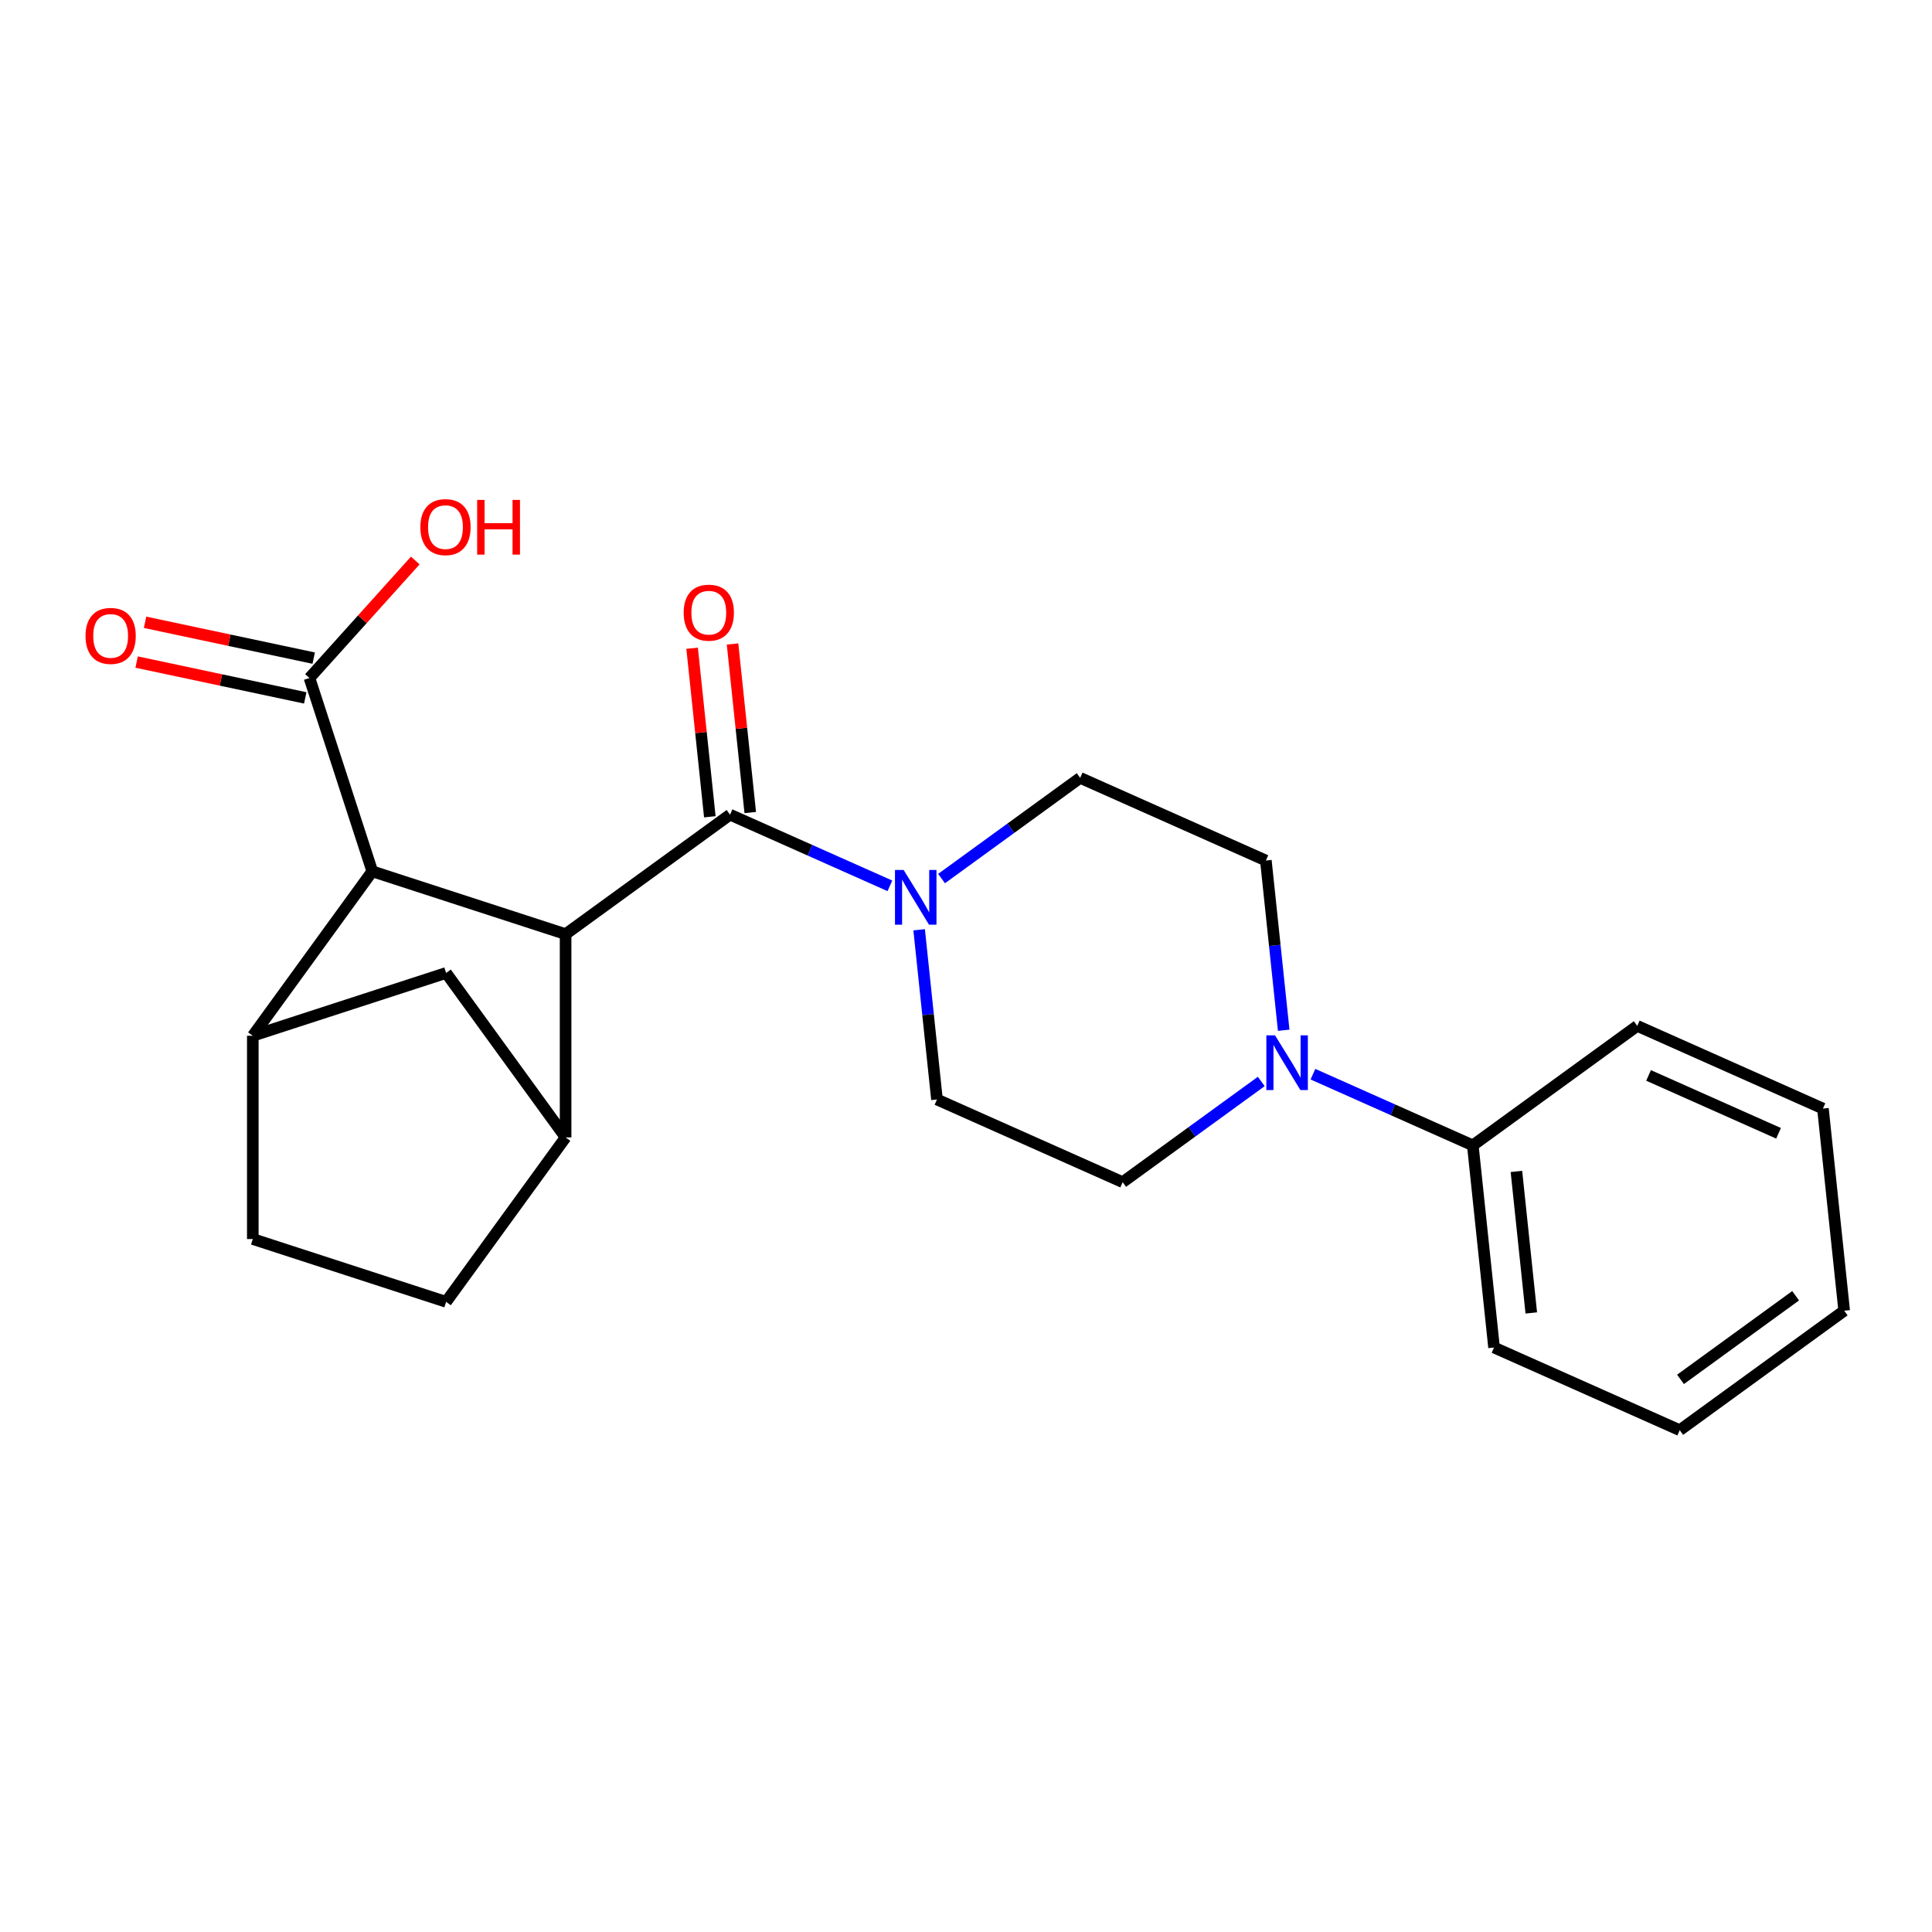 <?xml version='1.0' encoding='iso-8859-1'?>
<svg version='1.1' baseProfile='full'
              xmlns='http://www.w3.org/2000/svg'
                      xmlns:rdkit='http://www.rdkit.org/xml'
                      xmlns:xlink='http://www.w3.org/1999/xlink'
                  xml:space='preserve'
width='1000px' height='1000px' viewBox='0 0 1000 1000'>
<!-- END OF HEADER -->
<rect style='opacity:1.0;fill:#FFFFFF;stroke:none' width='1000' height='1000' x='0' y='0'> </rect>
<path class='bond-0' d='M 292.751,483.509 L 377.867,421.669' style='fill:none;fill-rule:evenodd;stroke:#000000;stroke-width:6px;stroke-linecap:butt;stroke-linejoin:miter;stroke-opacity:1' />
<path class='bond-1' d='M 292.751,483.509 L 192.692,450.998' style='fill:none;fill-rule:evenodd;stroke:#000000;stroke-width:6px;stroke-linecap:butt;stroke-linejoin:miter;stroke-opacity:1' />
<path class='bond-2' d='M 292.751,483.509 L 292.751,588.718' style='fill:none;fill-rule:evenodd;stroke:#000000;stroke-width:6px;stroke-linecap:butt;stroke-linejoin:miter;stroke-opacity:1' />
<path class='bond-3' d='M 377.867,421.669 L 419.239,440.089' style='fill:none;fill-rule:evenodd;stroke:#000000;stroke-width:6px;stroke-linecap:butt;stroke-linejoin:miter;stroke-opacity:1' />
<path class='bond-3' d='M 419.239,440.089 L 460.61,458.509' style='fill:none;fill-rule:evenodd;stroke:#0000FF;stroke-width:6px;stroke-linecap:butt;stroke-linejoin:miter;stroke-opacity:1' />
<path class='bond-8' d='M 388.33,420.569 L 383.746,376.948' style='fill:none;fill-rule:evenodd;stroke:#000000;stroke-width:6px;stroke-linecap:butt;stroke-linejoin:miter;stroke-opacity:1' />
<path class='bond-8' d='M 383.746,376.948 L 379.161,333.327' style='fill:none;fill-rule:evenodd;stroke:#FF0000;stroke-width:6px;stroke-linecap:butt;stroke-linejoin:miter;stroke-opacity:1' />
<path class='bond-8' d='M 367.404,422.769 L 362.819,379.148' style='fill:none;fill-rule:evenodd;stroke:#000000;stroke-width:6px;stroke-linecap:butt;stroke-linejoin:miter;stroke-opacity:1' />
<path class='bond-8' d='M 362.819,379.148 L 358.234,335.527' style='fill:none;fill-rule:evenodd;stroke:#FF0000;stroke-width:6px;stroke-linecap:butt;stroke-linejoin:miter;stroke-opacity:1' />
<path class='bond-4' d='M 192.692,450.998 L 130.852,536.114' style='fill:none;fill-rule:evenodd;stroke:#000000;stroke-width:6px;stroke-linecap:butt;stroke-linejoin:miter;stroke-opacity:1' />
<path class='bond-6' d='M 192.692,450.998 L 160.181,350.938' style='fill:none;fill-rule:evenodd;stroke:#000000;stroke-width:6px;stroke-linecap:butt;stroke-linejoin:miter;stroke-opacity:1' />
<path class='bond-7' d='M 292.751,588.718 L 230.911,503.602' style='fill:none;fill-rule:evenodd;stroke:#000000;stroke-width:6px;stroke-linecap:butt;stroke-linejoin:miter;stroke-opacity:1' />
<path class='bond-13' d='M 292.751,588.718 L 230.911,673.834' style='fill:none;fill-rule:evenodd;stroke:#000000;stroke-width:6px;stroke-linecap:butt;stroke-linejoin:miter;stroke-opacity:1' />
<path class='bond-9' d='M 475.745,481.252 L 480.361,525.173' style='fill:none;fill-rule:evenodd;stroke:#0000FF;stroke-width:6px;stroke-linecap:butt;stroke-linejoin:miter;stroke-opacity:1' />
<path class='bond-9' d='M 480.361,525.173 L 484.978,569.094' style='fill:none;fill-rule:evenodd;stroke:#000000;stroke-width:6px;stroke-linecap:butt;stroke-linejoin:miter;stroke-opacity:1' />
<path class='bond-10' d='M 487.35,454.747 L 523.223,428.684' style='fill:none;fill-rule:evenodd;stroke:#0000FF;stroke-width:6px;stroke-linecap:butt;stroke-linejoin:miter;stroke-opacity:1' />
<path class='bond-10' d='M 523.223,428.684 L 559.096,402.621' style='fill:none;fill-rule:evenodd;stroke:#000000;stroke-width:6px;stroke-linecap:butt;stroke-linejoin:miter;stroke-opacity:1' />
<path class='bond-23' d='M 130.852,536.114 L 230.911,503.602' style='fill:none;fill-rule:evenodd;stroke:#000000;stroke-width:6px;stroke-linecap:butt;stroke-linejoin:miter;stroke-opacity:1' />
<path class='bond-24' d='M 130.852,536.114 L 130.852,641.323' style='fill:none;fill-rule:evenodd;stroke:#000000;stroke-width:6px;stroke-linecap:butt;stroke-linejoin:miter;stroke-opacity:1' />
<path class='bond-5' d='M 664.442,533.256 L 659.825,489.335' style='fill:none;fill-rule:evenodd;stroke:#0000FF;stroke-width:6px;stroke-linecap:butt;stroke-linejoin:miter;stroke-opacity:1' />
<path class='bond-5' d='M 659.825,489.335 L 655.209,445.413' style='fill:none;fill-rule:evenodd;stroke:#000000;stroke-width:6px;stroke-linecap:butt;stroke-linejoin:miter;stroke-opacity:1' />
<path class='bond-15' d='M 679.577,555.999 L 720.948,574.418' style='fill:none;fill-rule:evenodd;stroke:#0000FF;stroke-width:6px;stroke-linecap:butt;stroke-linejoin:miter;stroke-opacity:1' />
<path class='bond-15' d='M 720.948,574.418 L 762.319,592.838' style='fill:none;fill-rule:evenodd;stroke:#000000;stroke-width:6px;stroke-linecap:butt;stroke-linejoin:miter;stroke-opacity:1' />
<path class='bond-25' d='M 652.836,559.76 L 616.963,585.823' style='fill:none;fill-rule:evenodd;stroke:#0000FF;stroke-width:6px;stroke-linecap:butt;stroke-linejoin:miter;stroke-opacity:1' />
<path class='bond-25' d='M 616.963,585.823 L 581.091,611.886' style='fill:none;fill-rule:evenodd;stroke:#000000;stroke-width:6px;stroke-linecap:butt;stroke-linejoin:miter;stroke-opacity:1' />
<path class='bond-16' d='M 162.368,340.647 L 118.728,331.372' style='fill:none;fill-rule:evenodd;stroke:#000000;stroke-width:6px;stroke-linecap:butt;stroke-linejoin:miter;stroke-opacity:1' />
<path class='bond-16' d='M 118.728,331.372 L 75.088,322.096' style='fill:none;fill-rule:evenodd;stroke:#FF0000;stroke-width:6px;stroke-linecap:butt;stroke-linejoin:miter;stroke-opacity:1' />
<path class='bond-16' d='M 157.993,361.229 L 114.353,351.953' style='fill:none;fill-rule:evenodd;stroke:#000000;stroke-width:6px;stroke-linecap:butt;stroke-linejoin:miter;stroke-opacity:1' />
<path class='bond-16' d='M 114.353,351.953 L 70.714,342.678' style='fill:none;fill-rule:evenodd;stroke:#FF0000;stroke-width:6px;stroke-linecap:butt;stroke-linejoin:miter;stroke-opacity:1' />
<path class='bond-17' d='M 160.181,350.938 L 187.565,320.525' style='fill:none;fill-rule:evenodd;stroke:#000000;stroke-width:6px;stroke-linecap:butt;stroke-linejoin:miter;stroke-opacity:1' />
<path class='bond-17' d='M 187.565,320.525 L 214.949,290.112' style='fill:none;fill-rule:evenodd;stroke:#FF0000;stroke-width:6px;stroke-linecap:butt;stroke-linejoin:miter;stroke-opacity:1' />
<path class='bond-11' d='M 484.978,569.094 L 581.091,611.886' style='fill:none;fill-rule:evenodd;stroke:#000000;stroke-width:6px;stroke-linecap:butt;stroke-linejoin:miter;stroke-opacity:1' />
<path class='bond-12' d='M 559.096,402.621 L 655.209,445.413' style='fill:none;fill-rule:evenodd;stroke:#000000;stroke-width:6px;stroke-linecap:butt;stroke-linejoin:miter;stroke-opacity:1' />
<path class='bond-14' d='M 230.911,673.834 L 130.852,641.323' style='fill:none;fill-rule:evenodd;stroke:#000000;stroke-width:6px;stroke-linecap:butt;stroke-linejoin:miter;stroke-opacity:1' />
<path class='bond-18' d='M 762.319,592.838 L 773.317,697.471' style='fill:none;fill-rule:evenodd;stroke:#000000;stroke-width:6px;stroke-linecap:butt;stroke-linejoin:miter;stroke-opacity:1' />
<path class='bond-18' d='M 784.895,606.334 L 792.594,679.576' style='fill:none;fill-rule:evenodd;stroke:#000000;stroke-width:6px;stroke-linecap:butt;stroke-linejoin:miter;stroke-opacity:1' />
<path class='bond-19' d='M 762.319,592.838 L 847.435,530.998' style='fill:none;fill-rule:evenodd;stroke:#000000;stroke-width:6px;stroke-linecap:butt;stroke-linejoin:miter;stroke-opacity:1' />
<path class='bond-21' d='M 773.317,697.471 L 869.43,740.263' style='fill:none;fill-rule:evenodd;stroke:#000000;stroke-width:6px;stroke-linecap:butt;stroke-linejoin:miter;stroke-opacity:1' />
<path class='bond-20' d='M 847.435,530.998 L 943.548,573.79' style='fill:none;fill-rule:evenodd;stroke:#000000;stroke-width:6px;stroke-linecap:butt;stroke-linejoin:miter;stroke-opacity:1' />
<path class='bond-20' d='M 853.294,556.639 L 920.573,586.594' style='fill:none;fill-rule:evenodd;stroke:#000000;stroke-width:6px;stroke-linecap:butt;stroke-linejoin:miter;stroke-opacity:1' />
<path class='bond-22' d='M 943.548,573.79 L 954.545,678.423' style='fill:none;fill-rule:evenodd;stroke:#000000;stroke-width:6px;stroke-linecap:butt;stroke-linejoin:miter;stroke-opacity:1' />
<path class='bond-26' d='M 869.43,740.263 L 954.545,678.423' style='fill:none;fill-rule:evenodd;stroke:#000000;stroke-width:6px;stroke-linecap:butt;stroke-linejoin:miter;stroke-opacity:1' />
<path class='bond-26' d='M 869.829,713.964 L 929.41,670.676' style='fill:none;fill-rule:evenodd;stroke:#000000;stroke-width:6px;stroke-linecap:butt;stroke-linejoin:miter;stroke-opacity:1' />
<path  class='atom-4' d='M 467.72 450.301
L 477 465.301
Q 477.92 466.781, 479.4 469.461
Q 480.88 472.141, 480.96 472.301
L 480.96 450.301
L 484.72 450.301
L 484.72 478.621
L 480.84 478.621
L 470.88 462.221
Q 469.72 460.301, 468.48 458.101
Q 467.28 455.901, 466.92 455.221
L 466.92 478.621
L 463.24 478.621
L 463.24 450.301
L 467.72 450.301
' fill='#0000FF'/>
<path  class='atom-6' d='M 659.946 535.886
L 669.226 550.886
Q 670.146 552.366, 671.626 555.046
Q 673.106 557.726, 673.186 557.886
L 673.186 535.886
L 676.946 535.886
L 676.946 564.206
L 673.066 564.206
L 663.106 547.806
Q 661.946 545.886, 660.706 543.686
Q 659.506 541.486, 659.146 540.806
L 659.146 564.206
L 655.466 564.206
L 655.466 535.886
L 659.946 535.886
' fill='#0000FF'/>
<path  class='atom-9' d='M 353.87 317.117
Q 353.87 310.317, 357.23 306.517
Q 360.59 302.717, 366.87 302.717
Q 373.15 302.717, 376.51 306.517
Q 379.87 310.317, 379.87 317.117
Q 379.87 323.997, 376.47 327.917
Q 373.07 331.797, 366.87 331.797
Q 360.63 331.797, 357.23 327.917
Q 353.87 324.037, 353.87 317.117
M 366.87 328.597
Q 371.19 328.597, 373.51 325.717
Q 375.87 322.797, 375.87 317.117
Q 375.87 311.557, 373.51 308.757
Q 371.19 305.917, 366.87 305.917
Q 362.55 305.917, 360.19 308.717
Q 357.87 311.517, 357.87 317.117
Q 357.87 322.837, 360.19 325.717
Q 362.55 328.597, 366.87 328.597
' fill='#FF0000'/>
<path  class='atom-17' d='M 44.271 329.144
Q 44.271 322.344, 47.631 318.544
Q 50.991 314.744, 57.271 314.744
Q 63.551 314.744, 66.911 318.544
Q 70.271 322.344, 70.271 329.144
Q 70.271 336.024, 66.871 339.944
Q 63.471 343.824, 57.271 343.824
Q 51.031 343.824, 47.631 339.944
Q 44.271 336.064, 44.271 329.144
M 57.271 340.624
Q 61.591 340.624, 63.911 337.744
Q 66.271 334.824, 66.271 329.144
Q 66.271 323.584, 63.911 320.784
Q 61.591 317.944, 57.271 317.944
Q 52.951 317.944, 50.591 320.744
Q 48.271 323.544, 48.271 329.144
Q 48.271 334.864, 50.591 337.744
Q 52.951 340.624, 57.271 340.624
' fill='#FF0000'/>
<path  class='atom-18' d='M 217.579 272.833
Q 217.579 266.033, 220.939 262.233
Q 224.299 258.433, 230.579 258.433
Q 236.859 258.433, 240.219 262.233
Q 243.579 266.033, 243.579 272.833
Q 243.579 279.713, 240.179 283.633
Q 236.779 287.513, 230.579 287.513
Q 224.339 287.513, 220.939 283.633
Q 217.579 279.753, 217.579 272.833
M 230.579 284.313
Q 234.899 284.313, 237.219 281.433
Q 239.579 278.513, 239.579 272.833
Q 239.579 267.273, 237.219 264.473
Q 234.899 261.633, 230.579 261.633
Q 226.259 261.633, 223.899 264.433
Q 221.579 267.233, 221.579 272.833
Q 221.579 278.553, 223.899 281.433
Q 226.259 284.313, 230.579 284.313
' fill='#FF0000'/>
<path  class='atom-18' d='M 246.979 258.753
L 250.819 258.753
L 250.819 270.793
L 265.299 270.793
L 265.299 258.753
L 269.139 258.753
L 269.139 287.073
L 265.299 287.073
L 265.299 273.993
L 250.819 273.993
L 250.819 287.073
L 246.979 287.073
L 246.979 258.753
' fill='#FF0000'/>
</svg>
